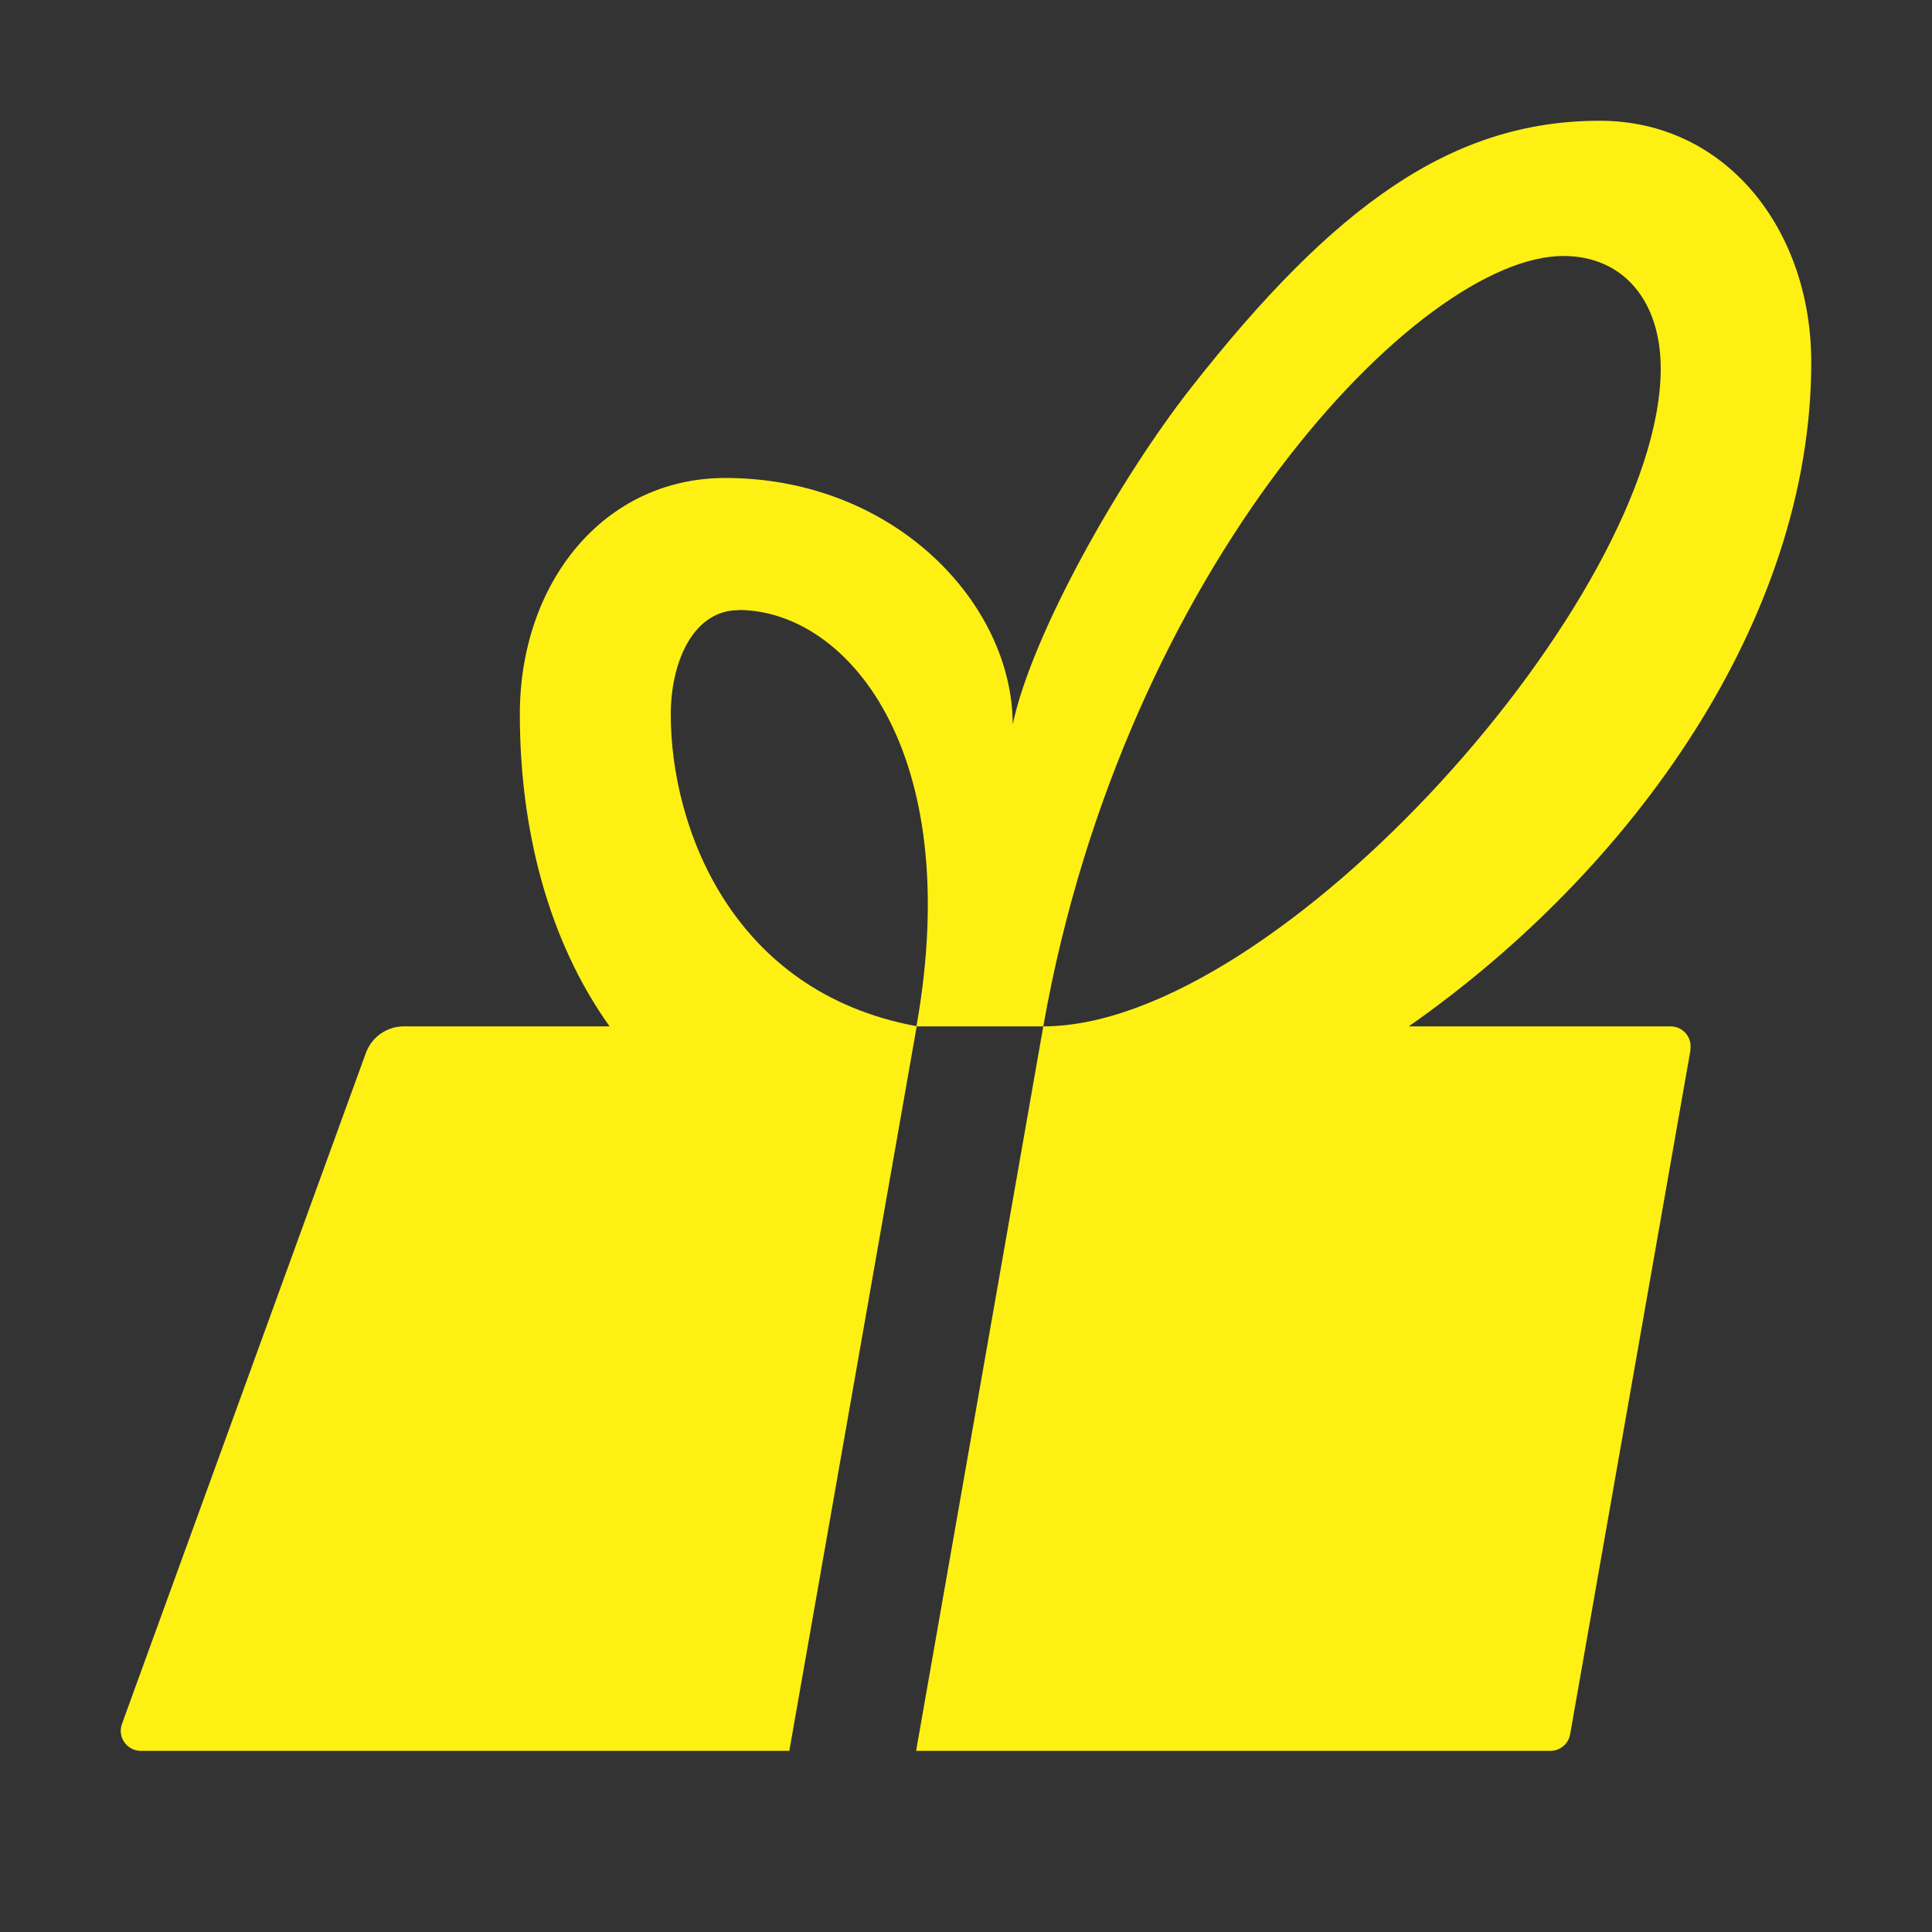 <?xml version="1.0" encoding="UTF-8"?> <svg xmlns="http://www.w3.org/2000/svg" width="267" height="267" viewBox="0 0 267 267" fill="none"><rect x="0" y="0" width="267" height="267" fill="#333333" stroke="none"/><g clip-path="url(#clip0_780_1410)"><g clip-path="url(#clip1_780_1410)"><path d="M233.626 145.098L216.994 239.66C216.772 240.995 215.604 241.969 214.269 241.969H126.604L144.181 141.844C176.61 141.844 229.51 82.381 229.51 50.925C229.51 41.608 224.364 35.377 216.049 35.377C196.135 35.377 155.417 78.209 144.181 141.844H126.687L109.082 241.969H19.47C17.551 241.969 16.188 240.05 16.855 238.242L50.564 145.515C51.371 143.318 53.457 141.844 55.793 141.844H84.245C75.818 130.051 71.841 114.754 71.841 98.707C71.841 80.517 83.439 66.055 100.237 66.055C123.628 66.055 139.954 83.438 139.954 100.125C142.596 87.609 154.75 66.138 164.595 53.595C184.314 28.48 200.585 16.688 221.083 16.688C238.577 16.688 250.314 31.79 250.314 50.062C250.314 85.579 225.644 120.178 194.689 141.844H230.873C232.597 141.844 233.904 143.401 233.598 145.098H233.626ZM102.045 84.328C95.954 84.328 92.7 91.225 92.7 98.762C92.7 114.115 100.988 137.088 126.659 141.816C133.445 103.463 116.869 84.3 102.045 84.3V84.328Z" fill="#FFF014"></path></g></g><defs><clipPath id="clip0_780_1410"><rect width="267" height="267" fill="white"></rect></clipPath><clipPath id="clip1_780_1410"><rect width="267" height="267" fill="white"></rect></clipPath></defs></svg> 